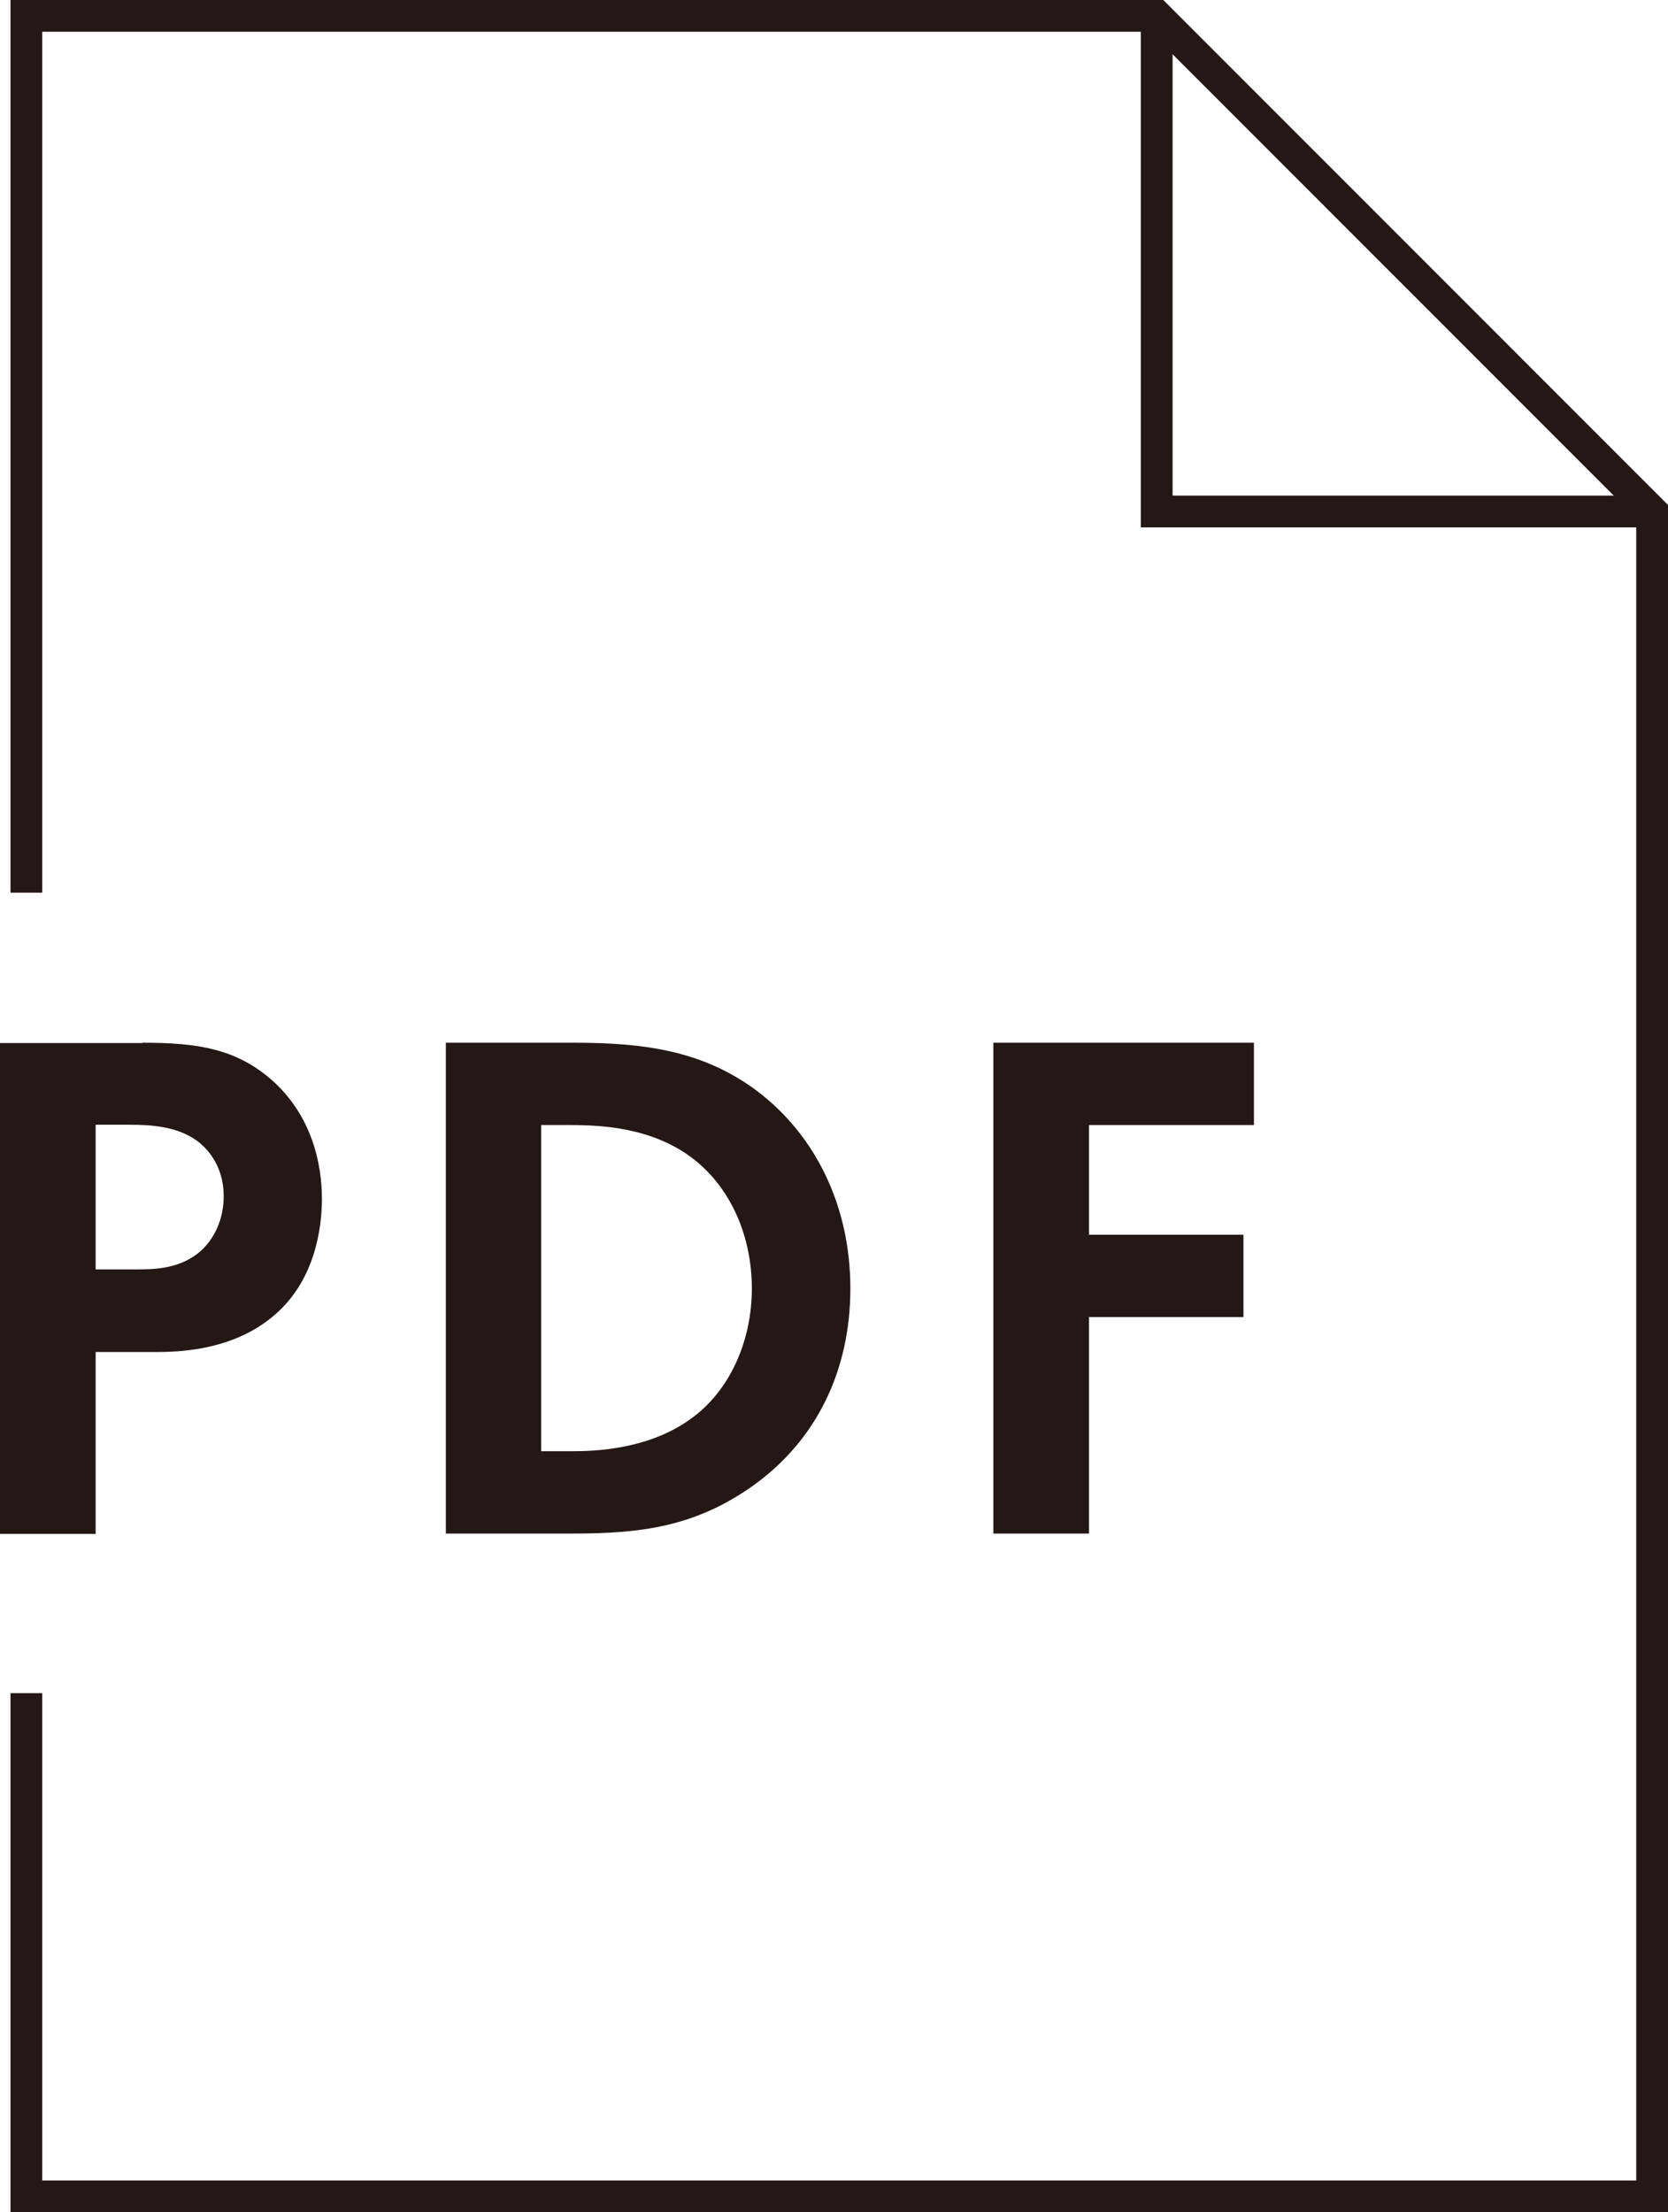 <?xml version="1.0" encoding="UTF-8"?><svg id="_レイヤー_2" xmlns="http://www.w3.org/2000/svg" viewBox="0 0 52.49 69.59"><defs><style>.cls-1{fill:#231815;}.cls-2{fill:none;stroke:#231815;stroke-miterlimit:10;}</style></defs><g id="_レイヤー_1-2"><g><polyline class="cls-2" points=".83 53.26 .83 69.09 51.99 69.09 51.99 16.09 36.4 .5 .83 .5 .83 28.08"/><g><path class="cls-1" d="M4.49,32.8c1.74,0,2.94,.19,4.07,1.18,1.25,1.11,1.57,2.62,1.57,3.73,0,.6-.09,2.27-1.27,3.45-.86,.86-2.13,1.37-3.91,1.37h-1.94v5.72H0v-15.44H4.49Zm-1.48,7.13h1.23c.58,0,1.32,0,1.97-.49,.56-.44,.83-1.13,.83-1.81,0-.86-.42-1.44-.86-1.76-.63-.44-1.41-.49-2.13-.49h-1.04v4.54Z"/><path class="cls-1" d="M18.06,32.8c2.15,0,4.03,.23,5.74,1.5,1.88,1.41,2.96,3.66,2.96,6.23s-1.06,4.79-3.1,6.23c-1.81,1.27-3.5,1.48-5.65,1.48h-3.98v-15.44h4.03Zm-1.02,12.85h.93c.76,0,2.43-.05,3.77-1.02,1.23-.88,1.92-2.45,1.92-4.1s-.67-3.2-1.9-4.12c-1.25-.93-2.78-1.02-3.8-1.02h-.93v10.26Z"/><path class="cls-1" d="M39.46,35.39h-5.19v3.45h4.86v2.59h-4.86v6.81h-3.01v-15.44h8.2v2.59Z"/></g><polyline class="cls-2" points="36.4 .5 36.4 16.09 51.99 16.09"/></g></g></svg>